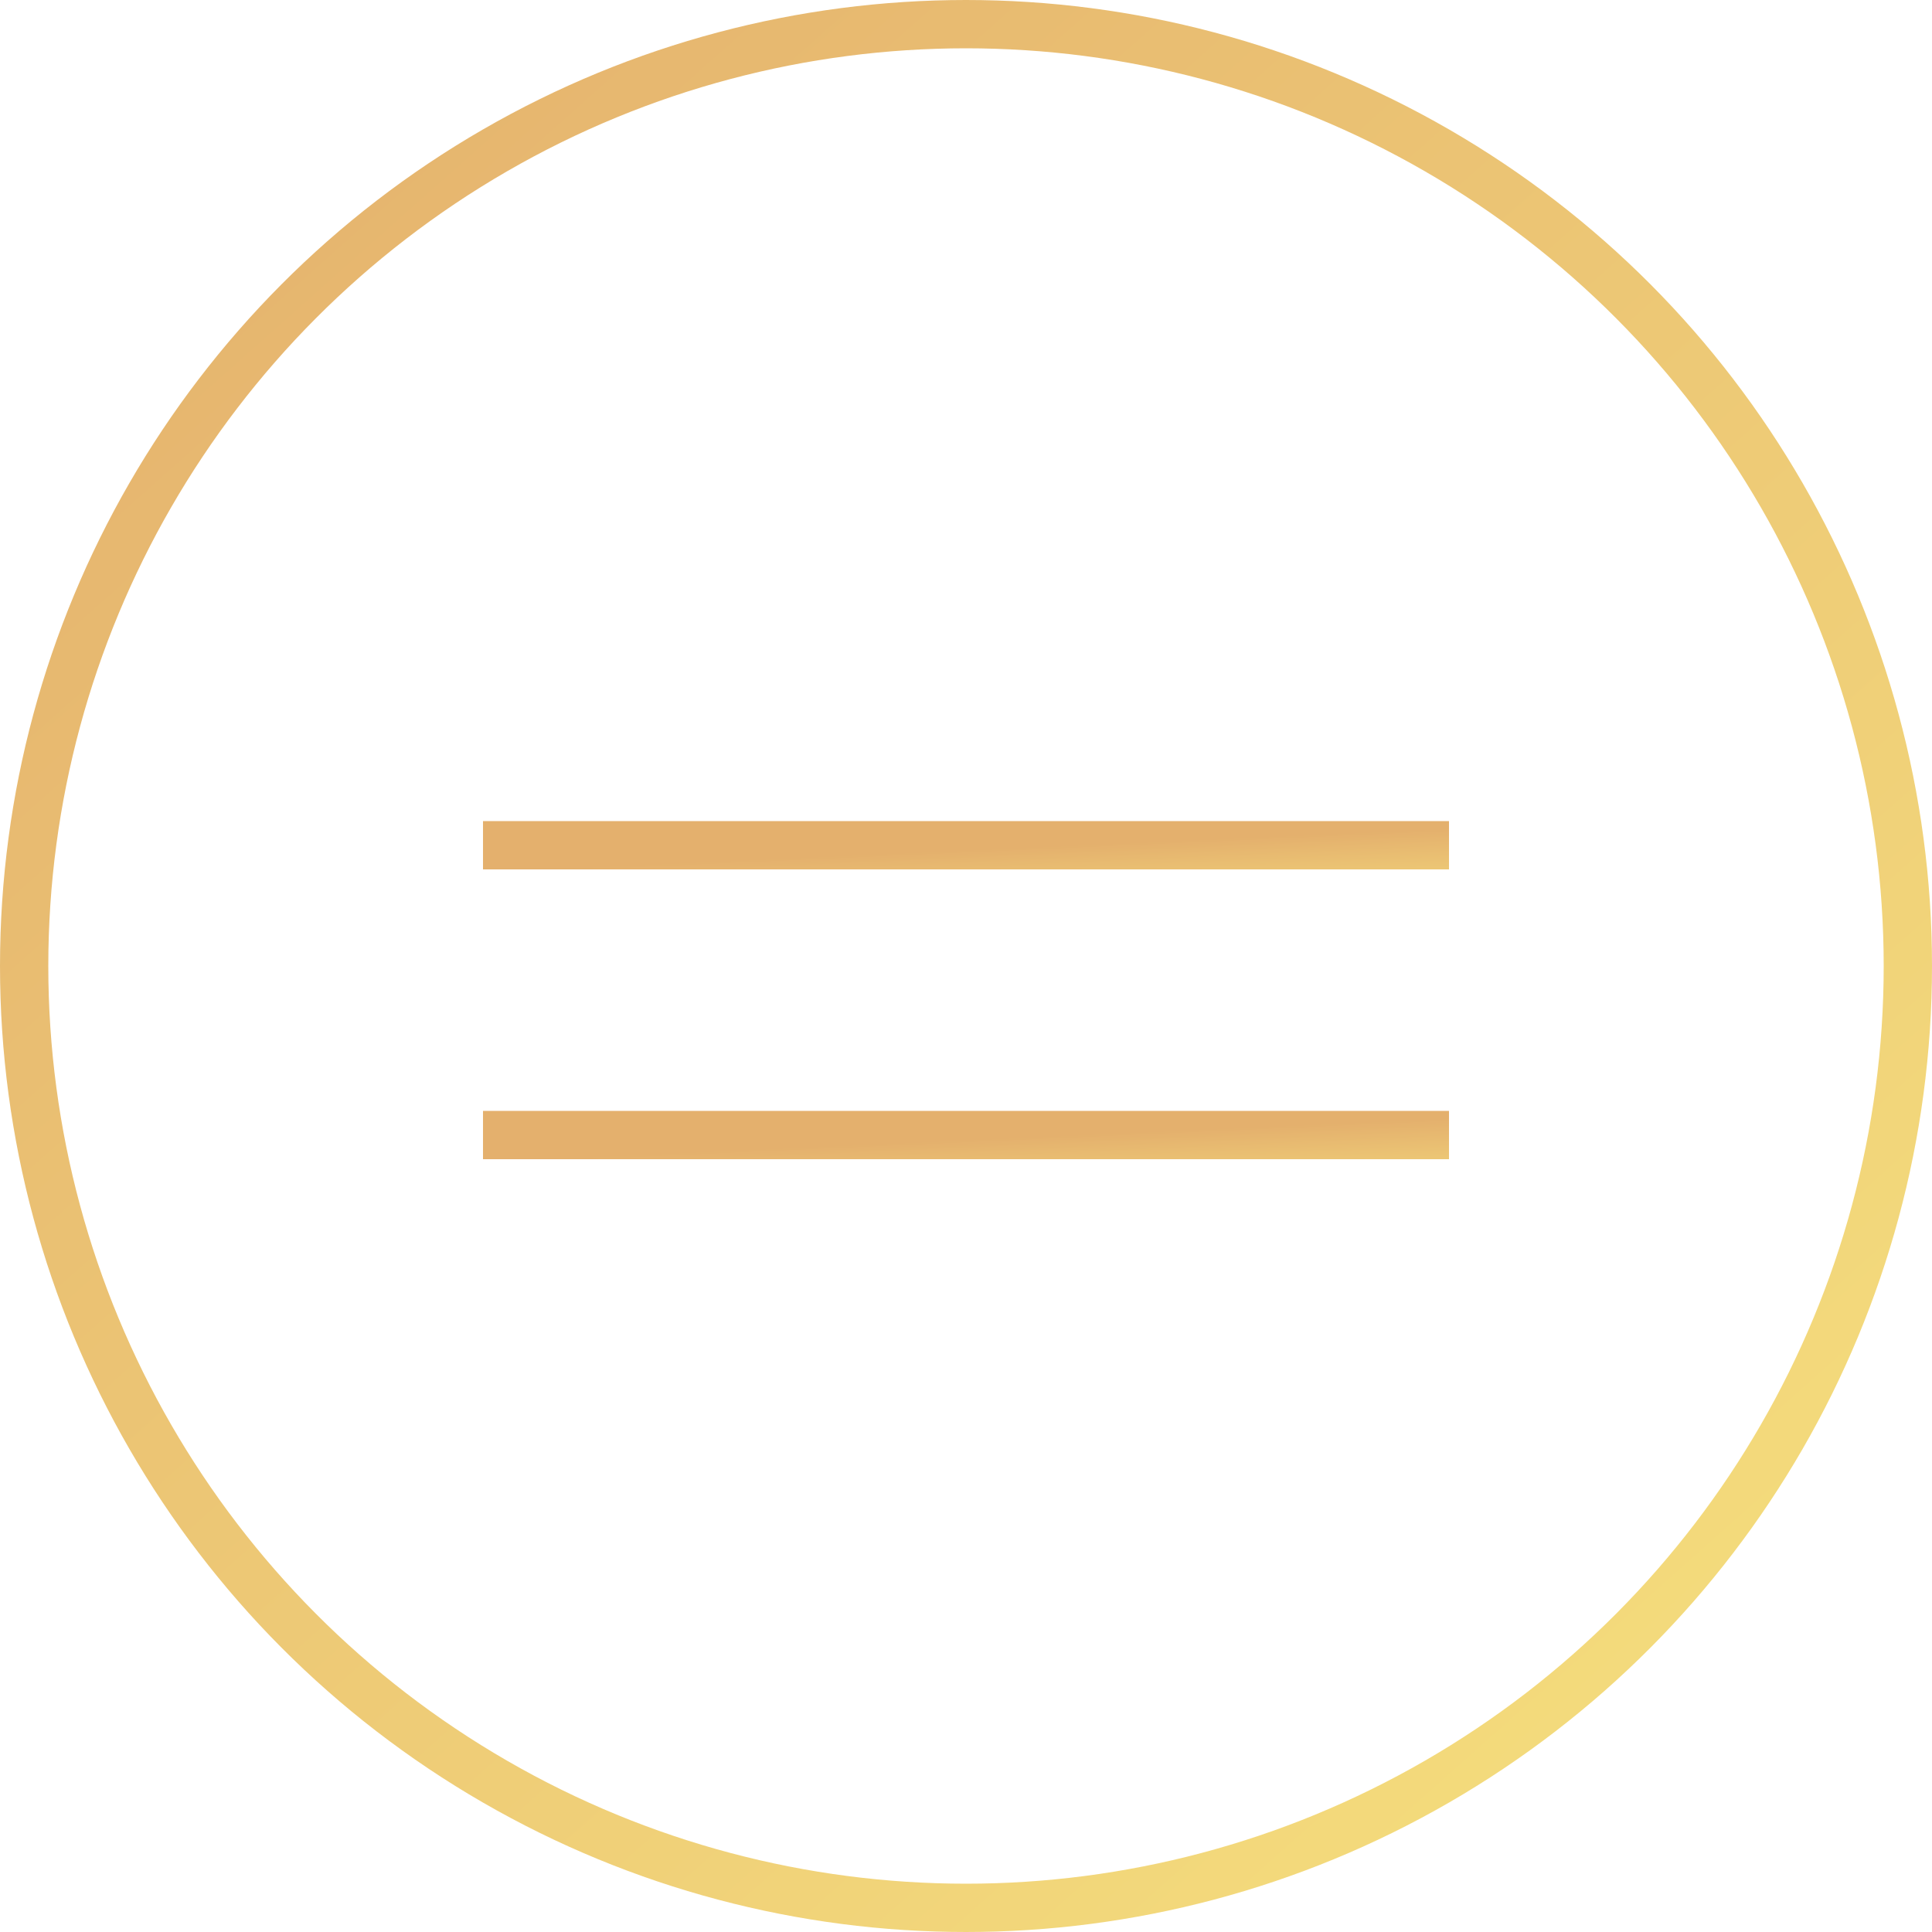 <svg width="40" height="40" viewBox="0 0 40 40" fill="none" xmlns="http://www.w3.org/2000/svg">
<circle cx="20" cy="20" r="19.5" stroke="url(#paint0_linear_616_322)"/>
<line x1="10" y1="17.5" x2="30" y2="17.5" stroke="url(#paint1_linear_616_322)"/>
<line x1="10" y1="23.5" x2="30" y2="23.5" stroke="url(#paint2_linear_616_322)"/>
<defs>
<linearGradient id="paint0_linear_616_322" x1="2.8" y1="-0.8" x2="41.2" y2="42.4" gradientUnits="userSpaceOnUse">
<stop stop-color="#E4B06D"/>
<stop offset="1" stop-color="#F7E47F"/>
</linearGradient>
<linearGradient id="paint1_linear_616_322" x1="11.4" y1="17.98" x2="11.486" y2="19.91" gradientUnits="userSpaceOnUse">
<stop stop-color="#E4B06D"/>
<stop offset="1" stop-color="#F7E47F"/>
</linearGradient>
<linearGradient id="paint2_linear_616_322" x1="11.4" y1="23.98" x2="11.486" y2="25.91" gradientUnits="userSpaceOnUse">
<stop stop-color="#E4B06D"/>
<stop offset="1" stop-color="#F7E47F"/>
</linearGradient>
</defs>
</svg>
